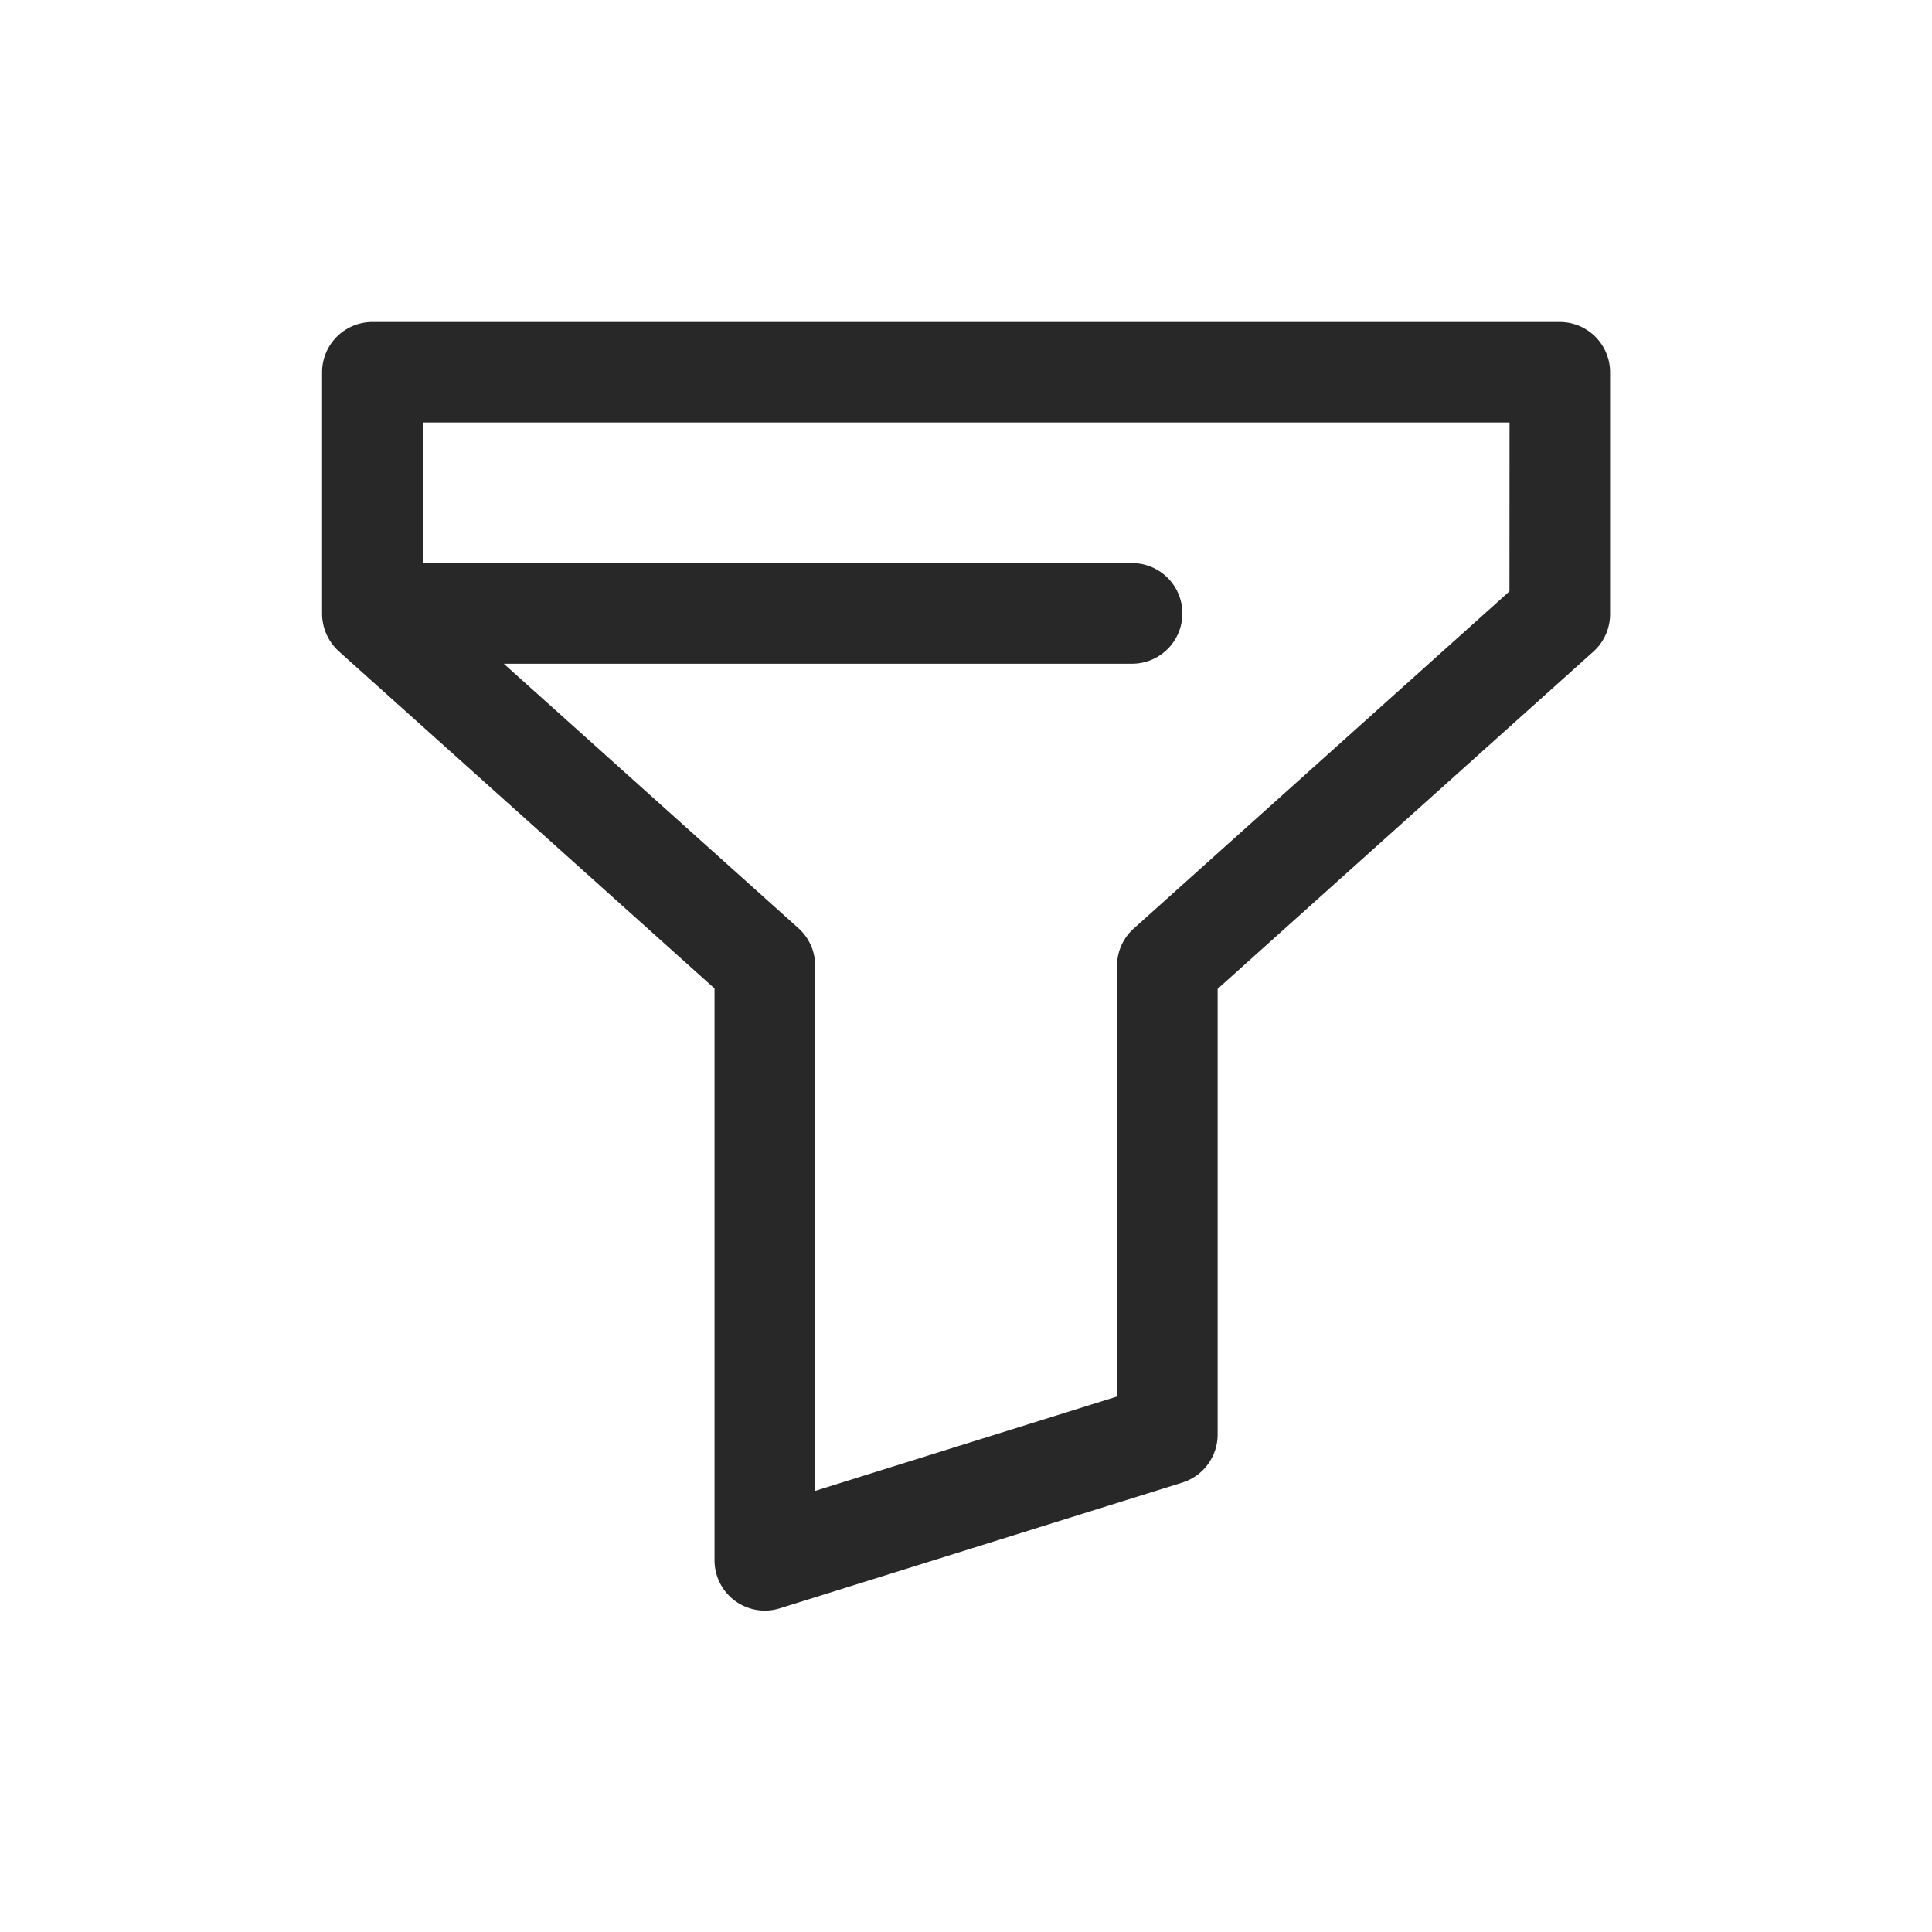 <svg xmlns="http://www.w3.org/2000/svg" width="24" height="24" viewBox="0 0 24 24">
  <defs>
    <style>
      .cls-1 {
        opacity: 0;
      }

      .cls-2 {
        fill: #282828;
      }
    </style>
  </defs>
  <g id="icn_filter" transform="translate(901.372 -115)">
    <rect id="Rectangle_3023" data-name="Rectangle 3023" class="cls-1" width="24" height="24" transform="translate(-901.372 115)"/>
    <g id="Group_20159" data-name="Group 20159" transform="translate(-2094.12 -74.752)">
      <g id="Group_20158" data-name="Group 20158">
        <path id="Path_30100" data-name="Path 30100" class="cls-2" d="M1212.124,193.752h-14.75a.625.625,0,0,0-.625.625v3a.634.634,0,0,0,.207.465l4.668,4.189v7.1a.625.625,0,0,0,.811.6l5-1.562a.626.626,0,0,0,.439-.6v-5.533l4.667-4.189a.627.627,0,0,0,.208-.465v-3A.625.625,0,0,0,1212.124,193.752Zm-.625,3.346-4.668,4.189a.623.623,0,0,0-.207.465V207.1l-3.75,1.172v-6.525a.624.624,0,0,0-.208-.465l-3.66-3.285h7.805a.625.625,0,0,0,0-1.25H1198V195h13.5Z"/>
      </g>
    </g>
  </g>
</svg>
